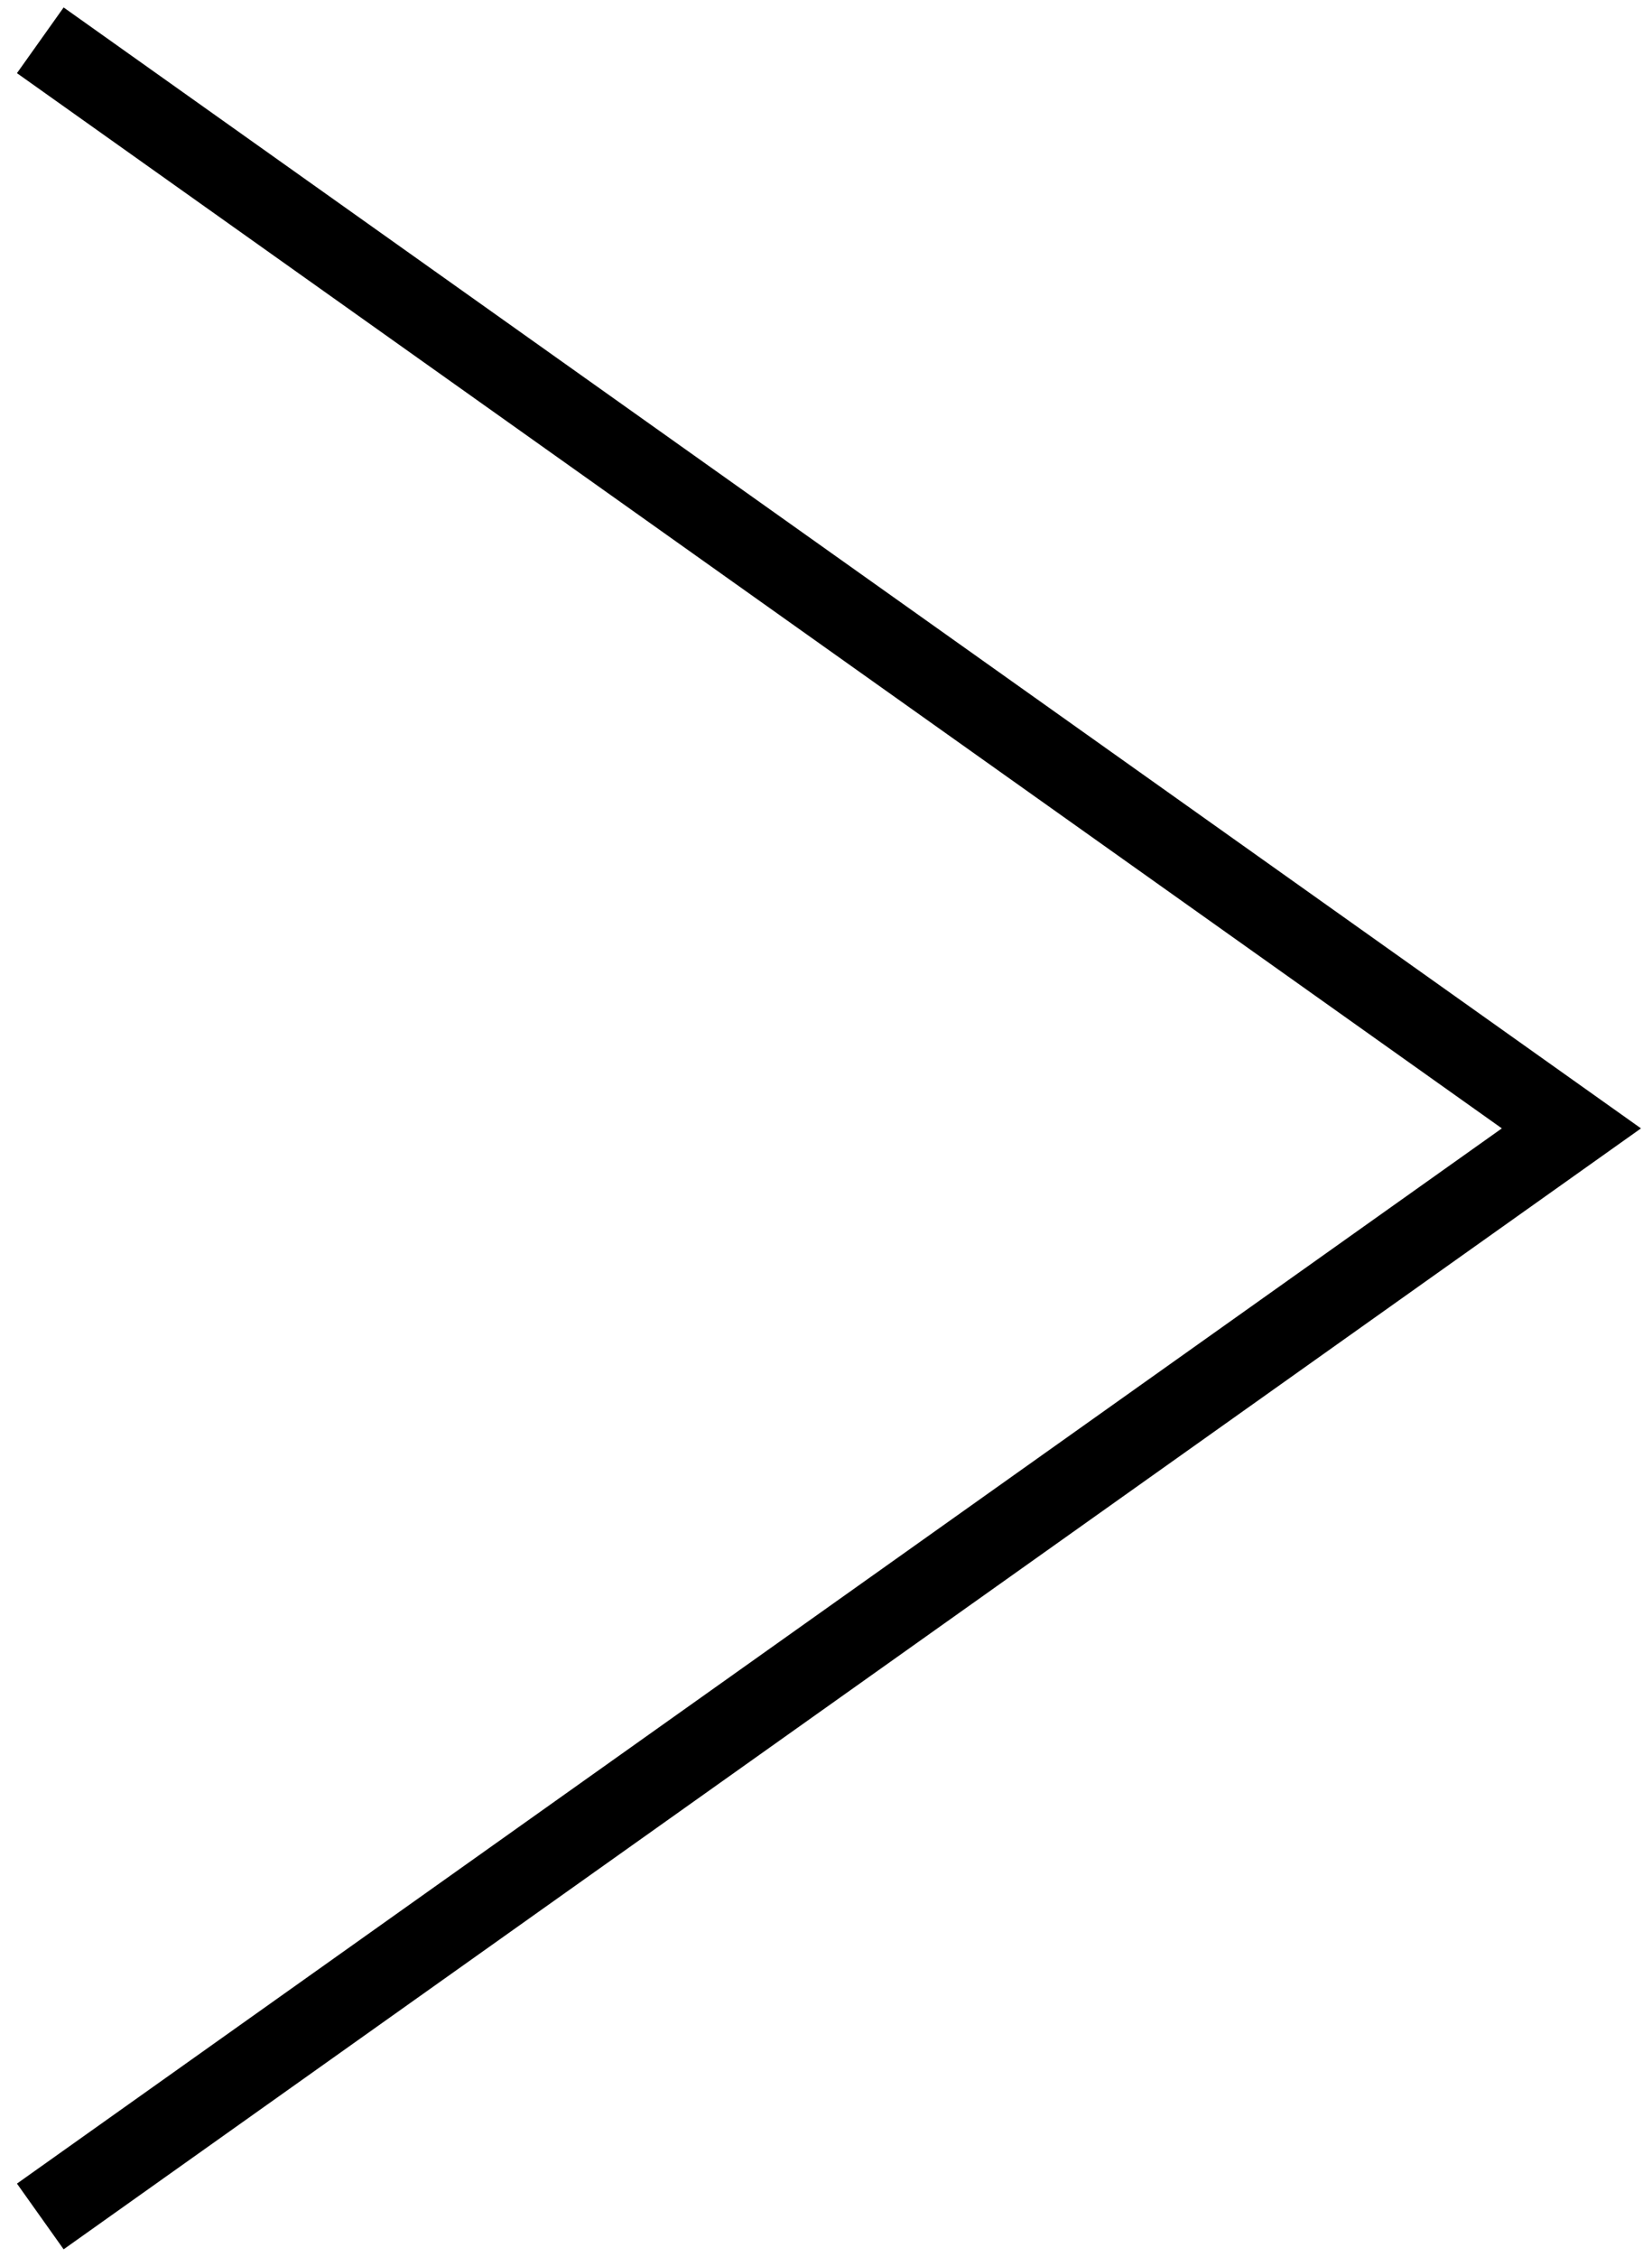 <?xml version="1.0" encoding="UTF-8"?>
<svg width="41px" height="56px" viewBox="0 0 41 56" version="1.1" xmlns="http://www.w3.org/2000/svg" xmlns:xlink="http://www.w3.org/1999/xlink">
    <!-- Generator: sketchtool 53 (72520) - https://sketchapp.com -->
    <title>A10394ED-638C-4D4F-B483-FF8CC2FE3035</title>
    <desc>Created with sketchtool.</desc>
    <g id="Page-1" stroke="none" stroke-width="1" fill="none" fill-rule="evenodd">
        <g id="00-home--live-truly--(1)" transform="translate(-1279, -3319)" stroke="#000000" stroke-width="2">
            <polyline id="Path-3" points="1280 3320 1318 3347 1280 3374"></polyline>
        </g>
    </g>
</svg>